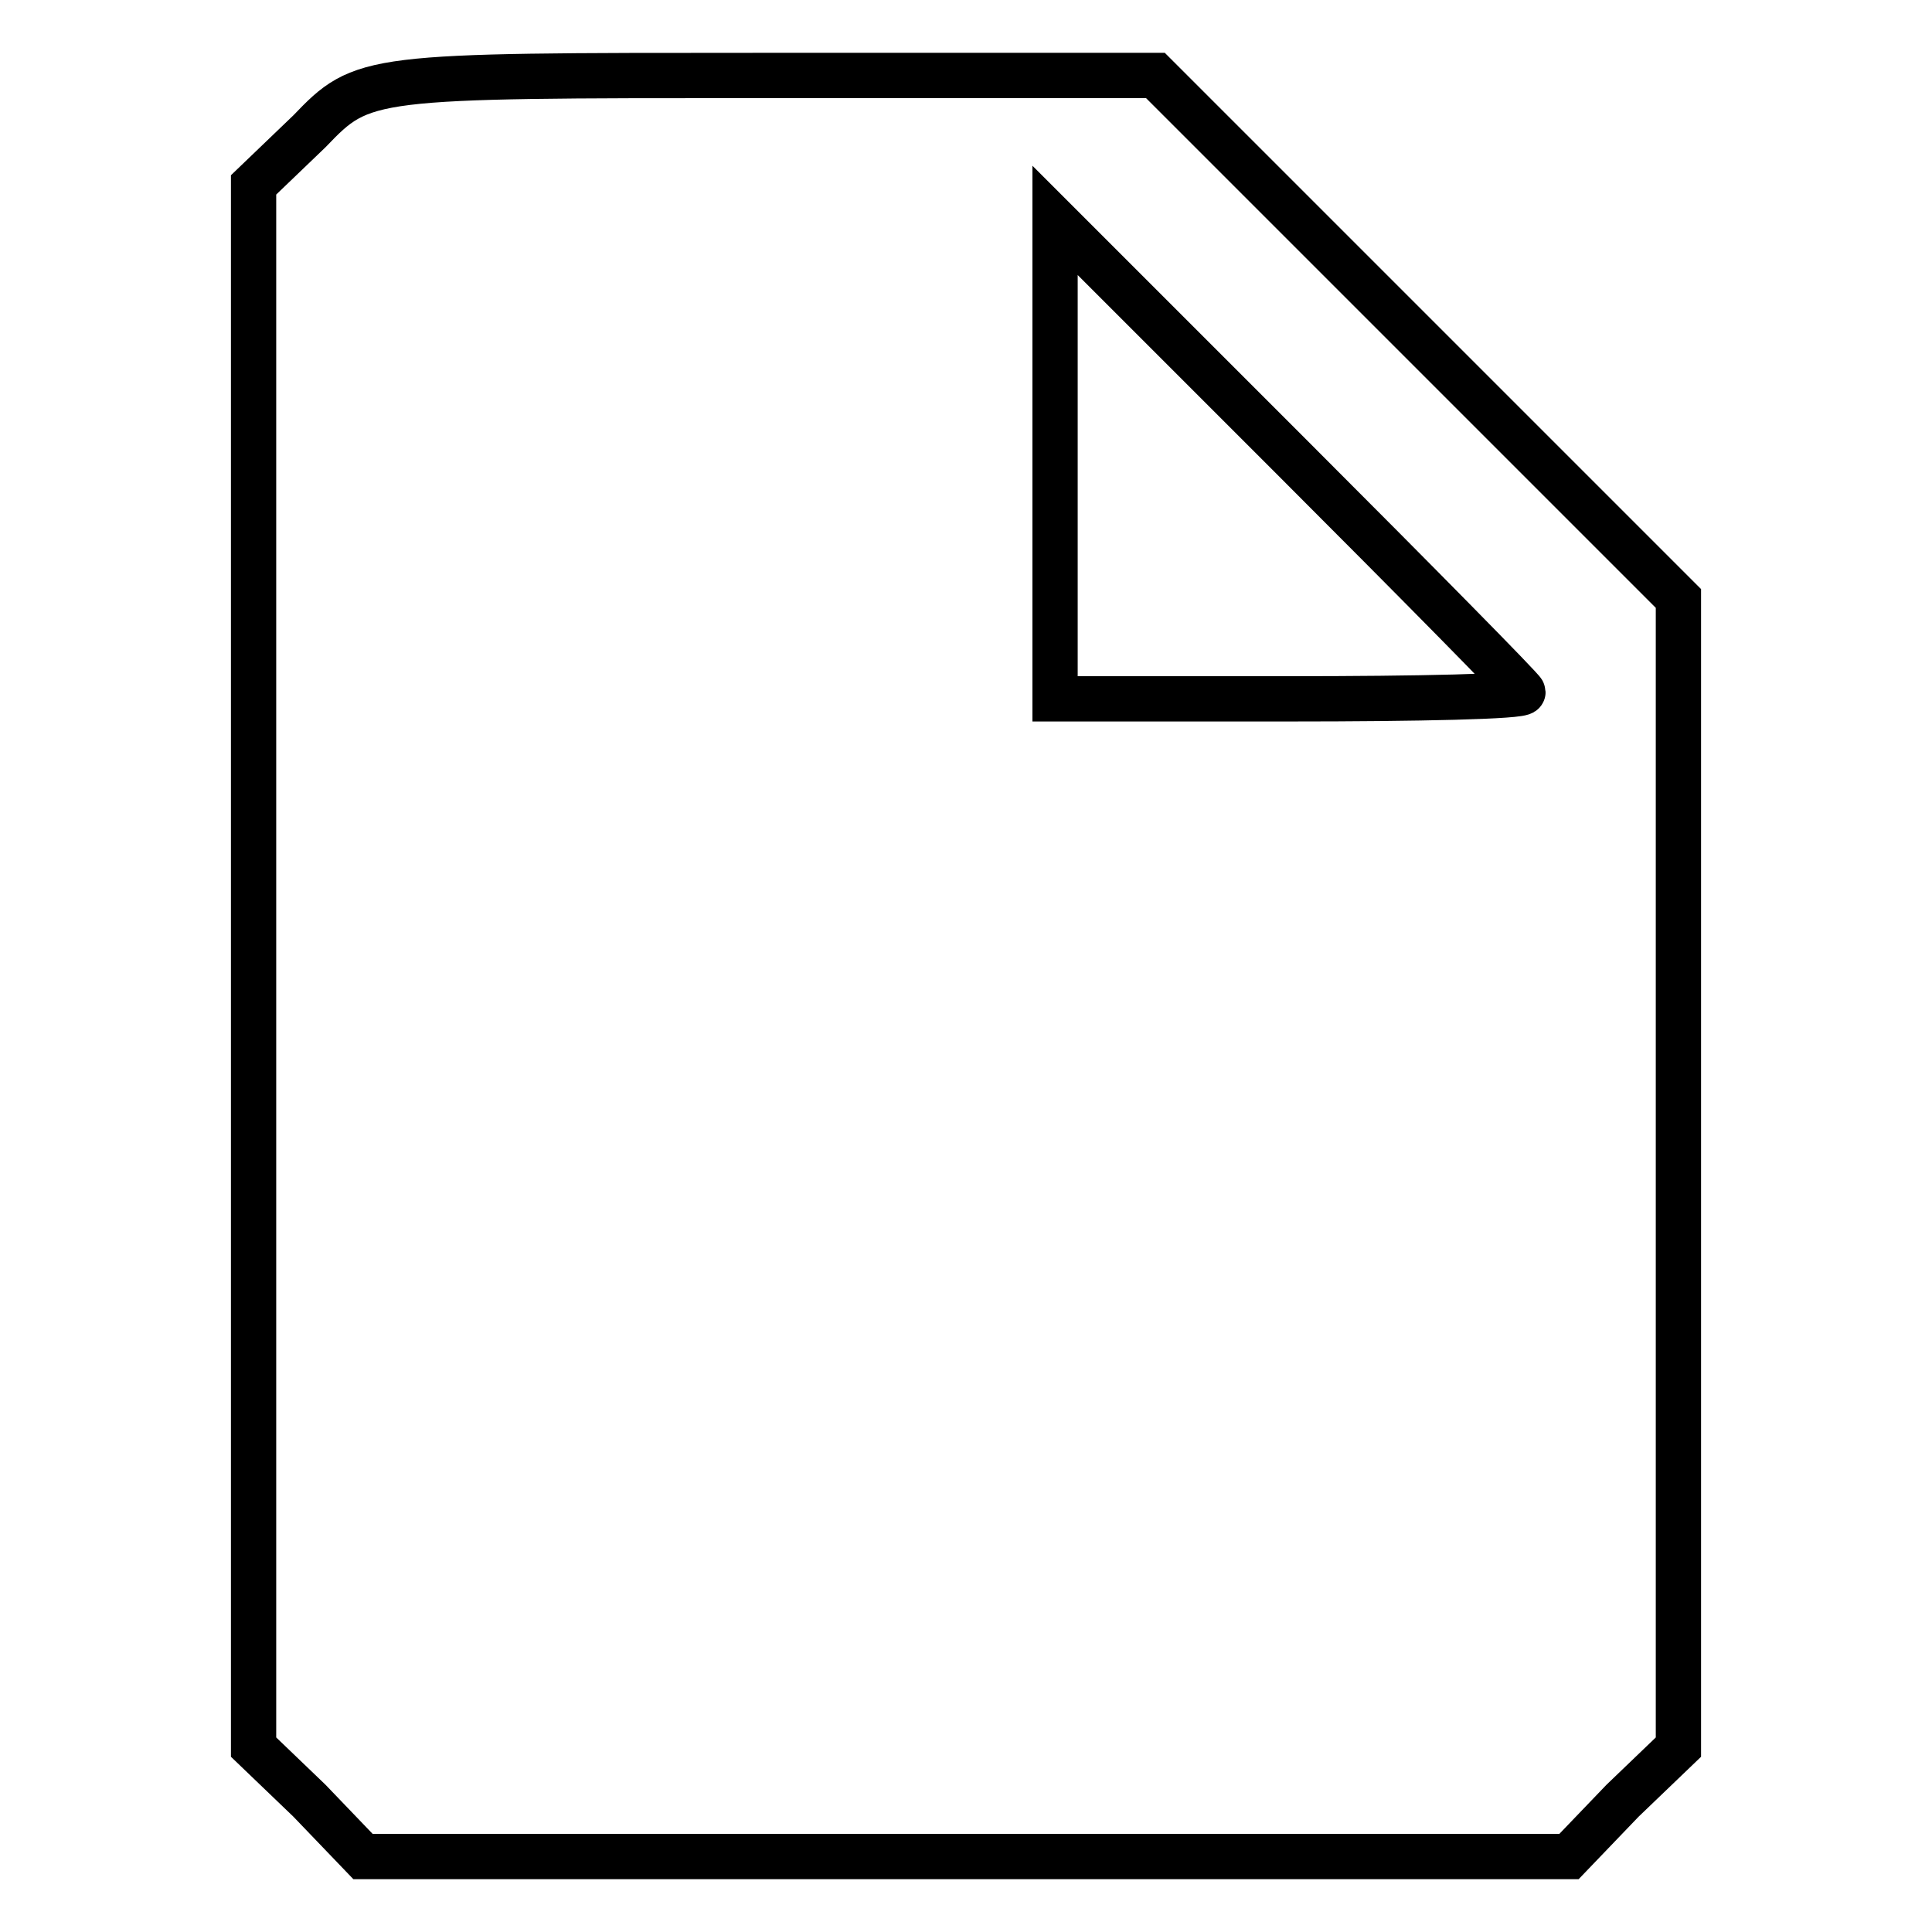 <?xml version="1.0" encoding="utf-8"?>
<!-- Svg Vector Icons : http://www.onlinewebfonts.com/icon -->
<!DOCTYPE svg PUBLIC "-//W3C//DTD SVG 1.1//EN" "http://www.w3.org/Graphics/SVG/1.1/DTD/svg11.dtd">
<svg version="1.1" xmlns="http://www.w3.org/2000/svg" xmlns:xlink="http://www.w3.org/1999/xlink" x="0px" y="0px" viewBox="0 0 256 256" enable-background="new 0 0 256 256" xml:space="preserve">
<g><g><g><path stroke-width="6" fill-opacity="0" stroke="#000000"  d="M41,17.4l-7.4,7.1V128v103.5l7.4,7.1l7.1,7.4H128h79.9l7.1-7.4l7.4-7.1v-76.1V79.3l-34.8-34.8L153.1,10h-52.5C48.6,10,48.1,10,41,17.4z M201.8,91.7c0,0.6-13.9,0.9-31,0.9h-31V61V29.2l31,31C187.9,77.3,201.8,91.4,201.8,91.7z"/></g></g></g>
</svg>